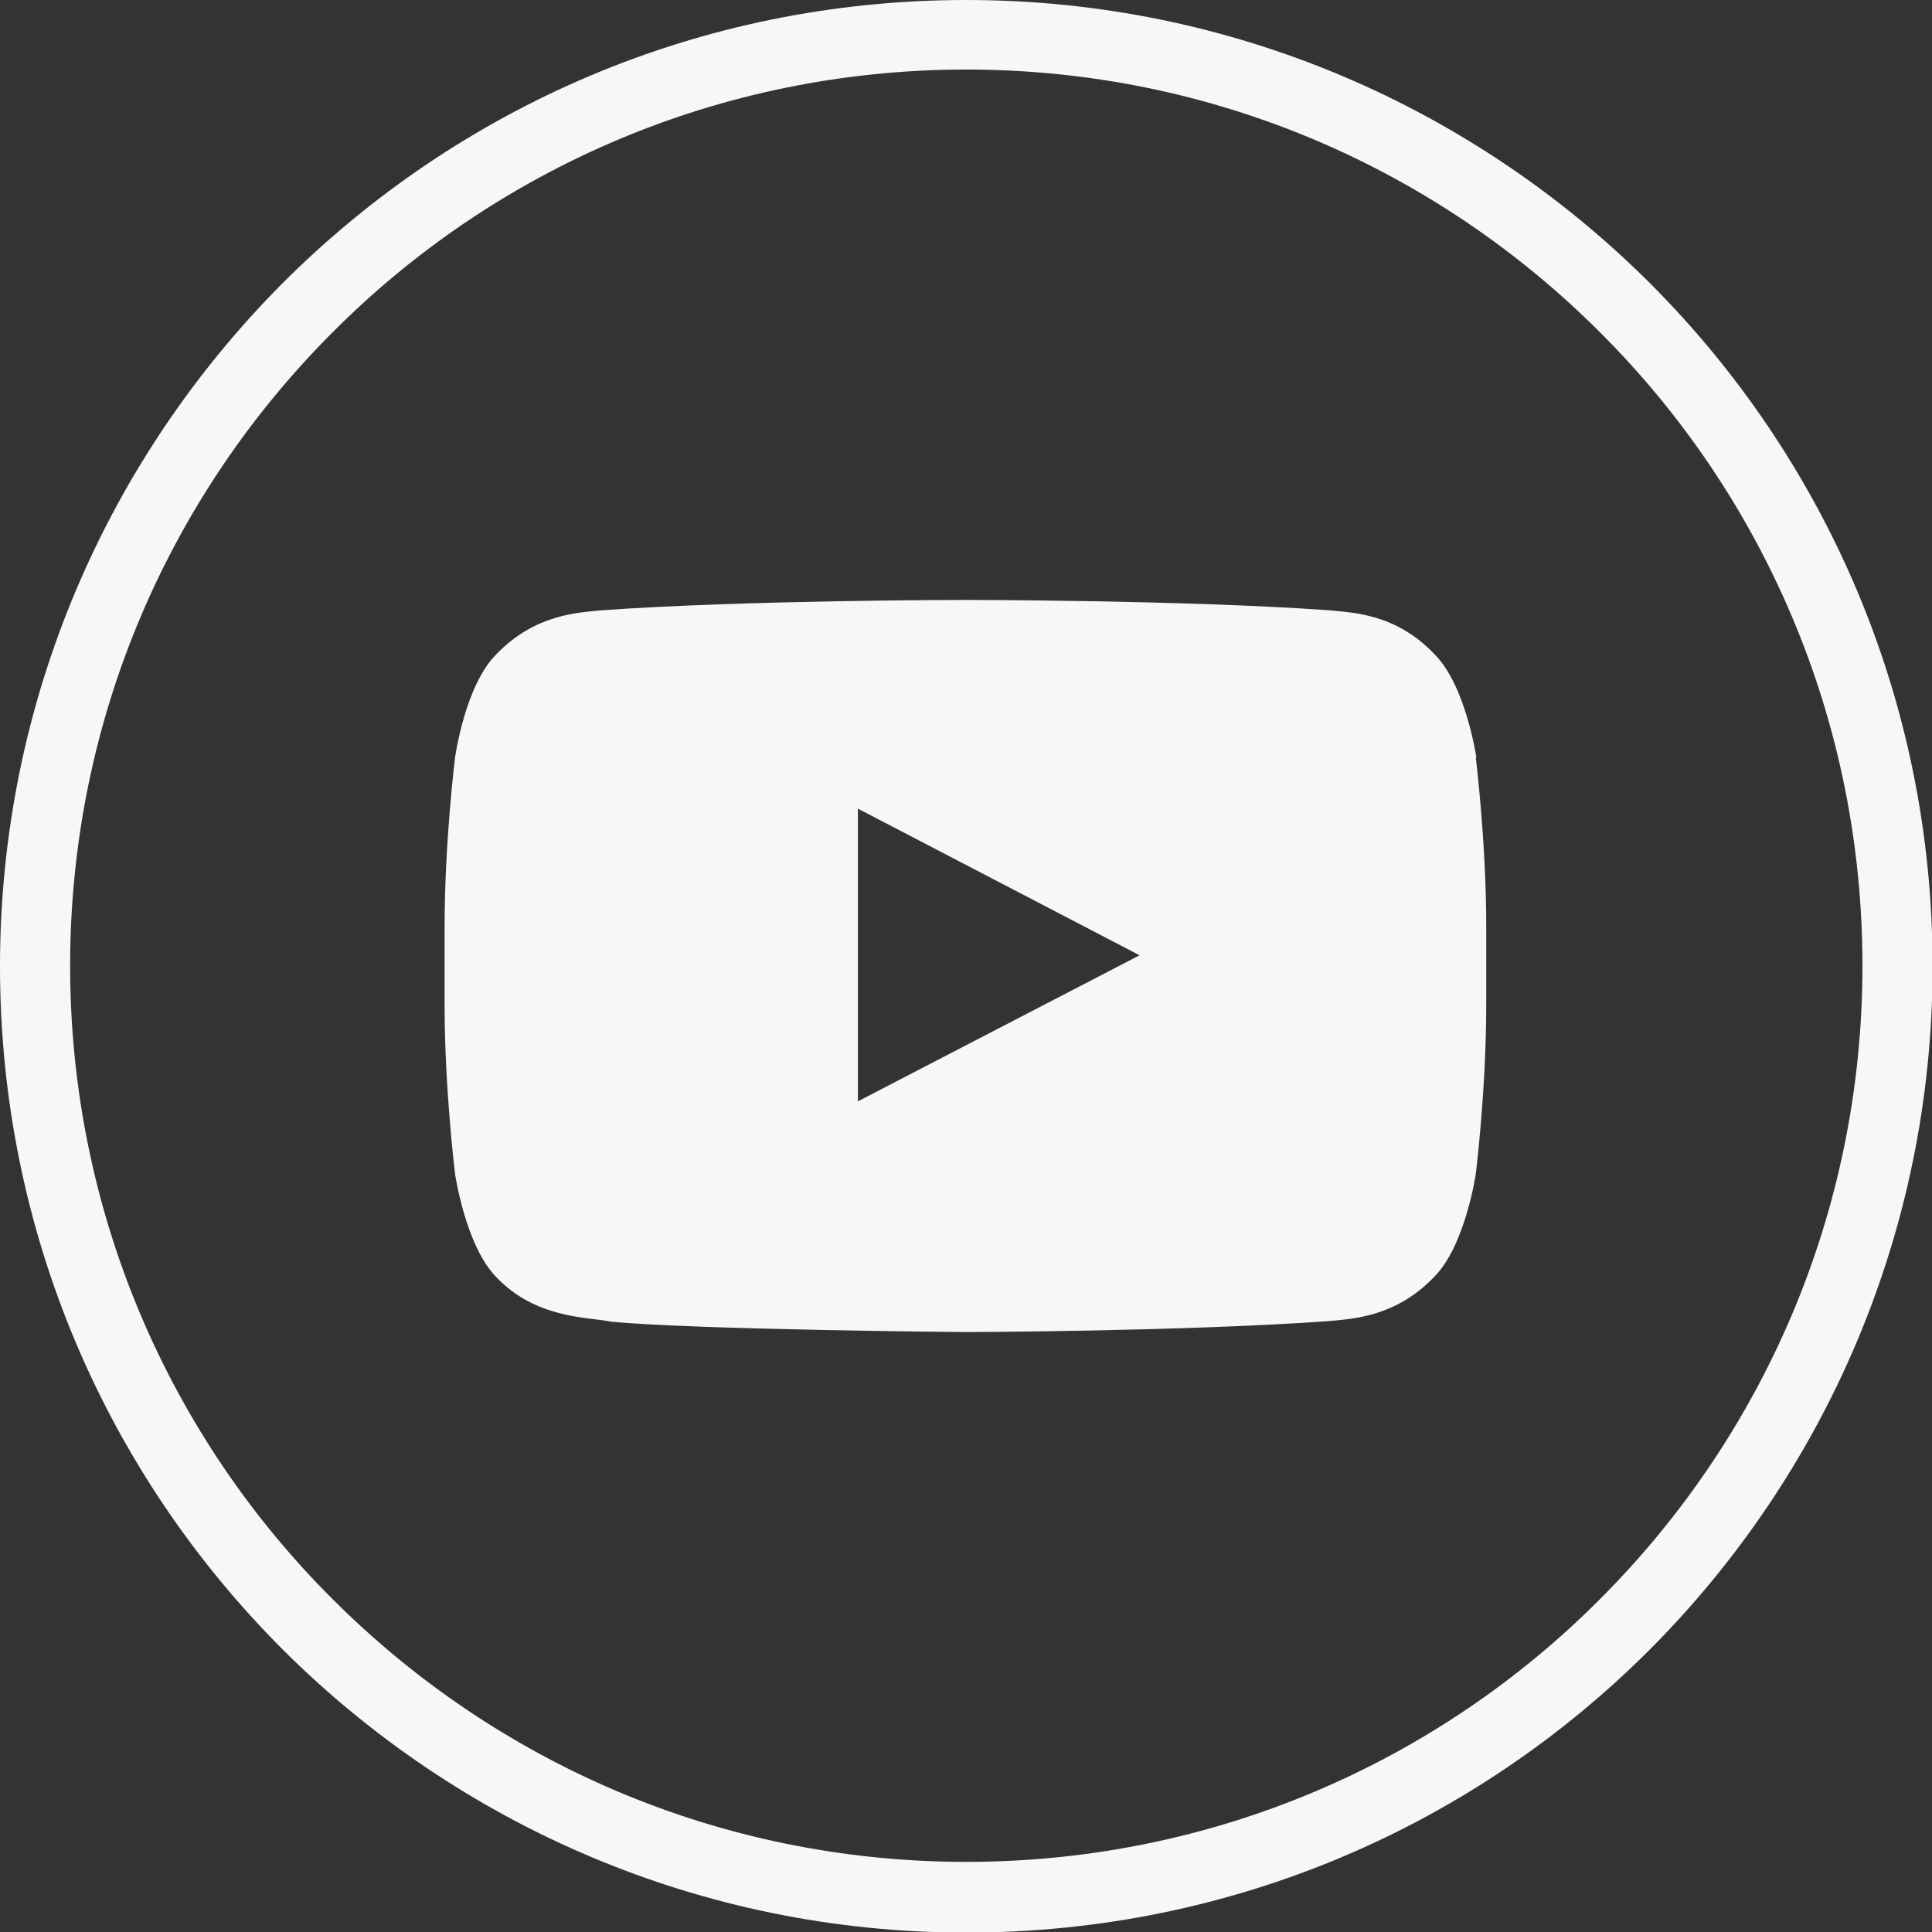 <svg width="40" height="40" viewBox="0 0 40 40" fill="none" xmlns="http://www.w3.org/2000/svg">
<rect x="0" y="0" width="40" height="40" fill="#333333" stroke="none"/>
<g clip-path="url(#clip0_319_2303)">
<path fill-rule="evenodd" clip-rule="evenodd" d="M30.567 15.686C30.567 15.686 30.351 14.197 29.703 13.549C28.887 12.685 27.963 12.685 27.543 12.637C24.53 12.421 19.994 12.421 19.994 12.421H19.982C19.982 12.421 15.457 12.421 12.433 12.637C12.013 12.685 11.089 12.697 10.273 13.549C9.625 14.197 9.421 15.686 9.421 15.686C9.421 15.686 9.205 17.426 9.205 19.178V20.81C9.205 22.55 9.421 24.302 9.421 24.302C9.421 24.302 9.637 25.791 10.273 26.439C11.089 27.303 12.169 27.267 12.649 27.363C14.377 27.531 19.982 27.579 19.982 27.579C19.982 27.579 24.518 27.567 27.531 27.351C27.951 27.303 28.875 27.291 29.691 26.439C30.339 25.791 30.555 24.302 30.555 24.302C30.555 24.302 30.771 22.562 30.771 20.81V19.178C30.771 17.438 30.555 15.686 30.555 15.686H30.567ZM20.006 0C25.527 0 30.531 2.244 34.155 5.857C37.78 9.481 40.012 14.473 40.012 20.006C40.012 25.527 37.768 30.531 34.155 34.155C30.531 37.78 25.539 40.012 20.006 40.012C14.485 40.012 9.481 37.768 5.857 34.155C2.232 30.531 0 25.539 0 20.006C0 14.485 2.244 9.481 5.857 5.857C9.481 2.232 14.473 0 20.006 0ZM33.123 6.877C29.763 3.516 25.131 1.44 20.006 1.44C14.882 1.44 10.237 3.516 6.889 6.877C3.528 10.237 1.452 14.87 1.452 19.994C1.452 25.119 3.528 29.763 6.889 33.111C10.249 36.472 14.882 38.548 20.006 38.548C25.131 38.548 29.775 36.472 33.123 33.111C36.484 29.751 38.56 25.119 38.56 19.994C38.56 14.87 36.484 10.225 33.123 6.877ZM17.762 22.802V16.742L23.594 19.778L17.762 22.802Z" fill="#F7F7F7"/>
</g>
<defs>
<clipPath id="clip0_319_2303">
<rect width="40" height="40" fill="white"/>
</clipPath>
</defs>
</svg>
